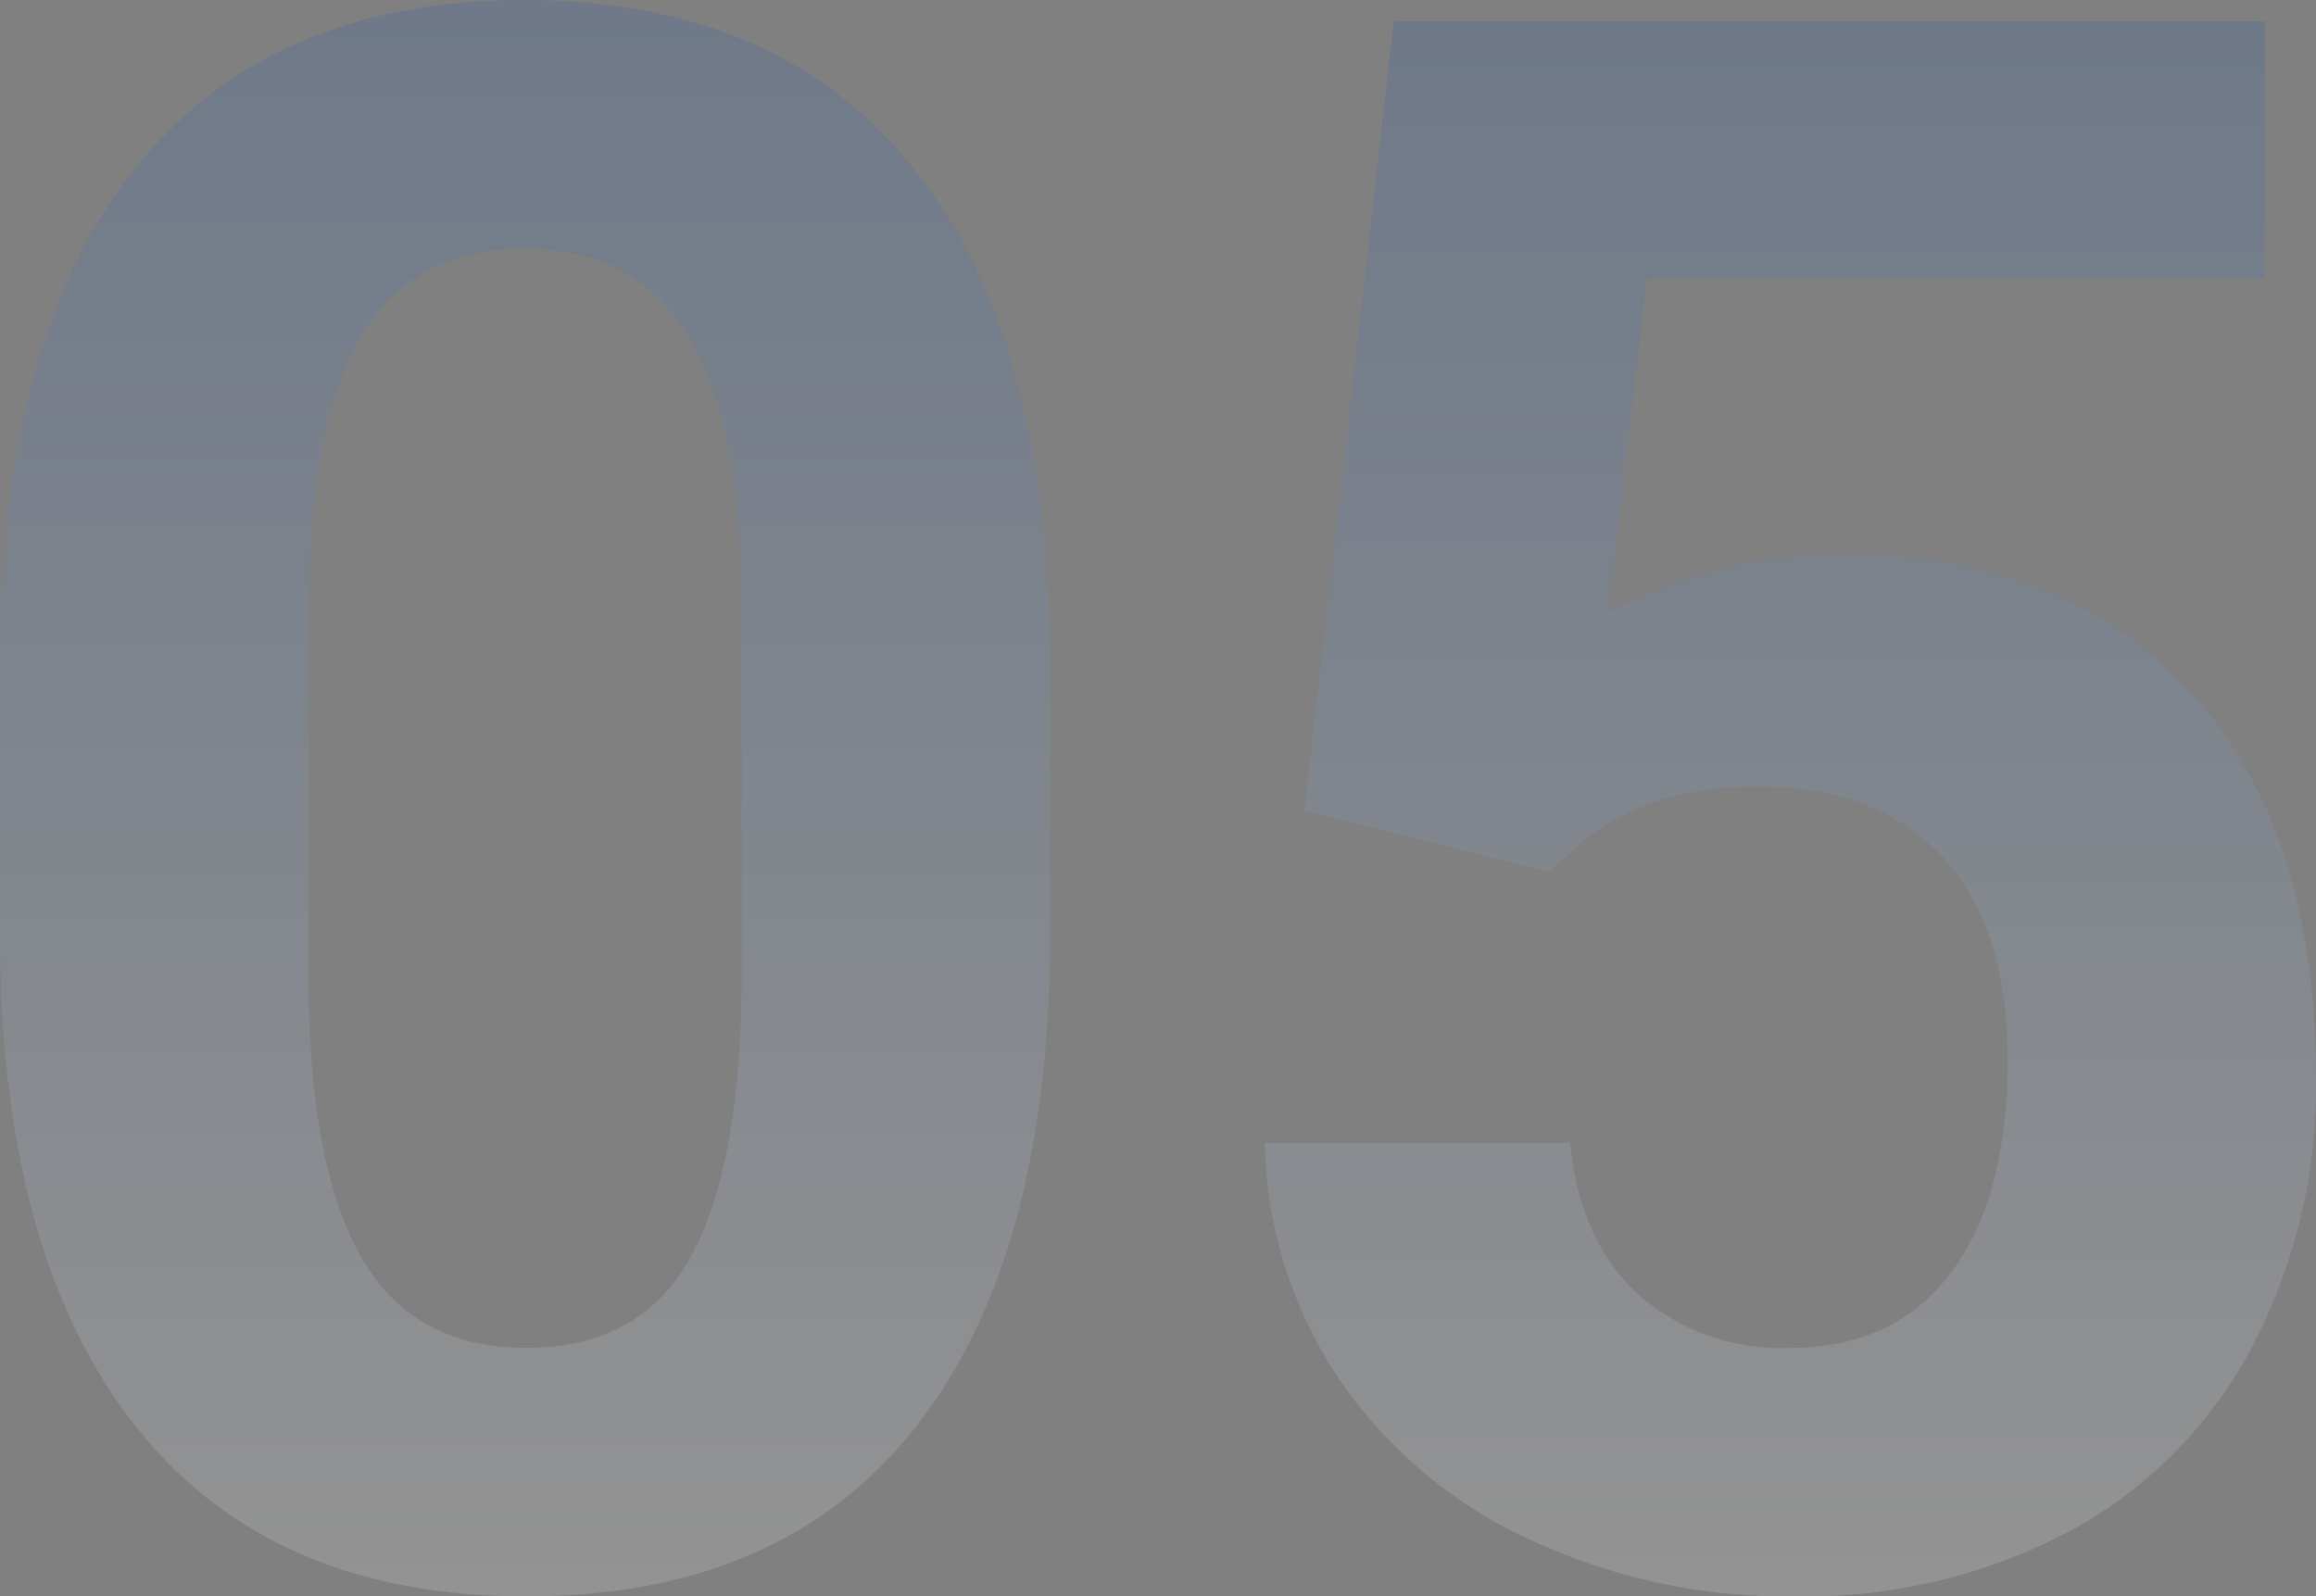 <svg xmlns="http://www.w3.org/2000/svg" xmlns:xlink="http://www.w3.org/1999/xlink" width="158.936" height="109.57" viewBox="0 0 158.936 109.57">
  <rect x="0" y="0" width="158.936" height="109.57" fill="#808080" stroke="none"/>
  <defs>
    <linearGradient id="linear-gradient" x1="0.5" x2="0.5" y2="1" gradientUnits="objectBoundingBox">
      <stop offset="0" stop-color="#0a50ba"/>
      <stop offset="1" stop-color="#fff"/>
    </linearGradient>
  </defs>
  <g id="Group_118" data-name="Group 118" transform="translate(-1842.041 313.499)" opacity="0.15">
    <path id="Path_824" data-name="Path 824" d="M1914.111-249.485q0,22.12-9.155,33.838t-26.807,11.718q-17.432,0-26.66-11.5t-9.448-32.959v-19.629q0-22.338,9.265-33.911T1878-313.5q17.43,0,26.66,11.462t9.448,32.923Zm-21.167-21.581q0-13.27-3.625-19.319T1878-296.434q-7.472,0-11.024,5.756t-3.771,18v25.952q0,13.052,3.553,19.393t11.388,6.341q7.762,0,11.206-6.085t3.589-18.622Z" fill="url(#linear-gradient)"/>
    <path id="Path_825" data-name="Path 825" d="M1931.543-257.835l6.152-54.2h59.766v17.651h-42.407l-2.637,22.925a33.558,33.558,0,0,1,16.04-4.028q15.233,0,23.877,9.448t8.643,26.44a38.679,38.679,0,0,1-4.358,18.494,30.76,30.76,0,0,1-12.488,12.671,38.988,38.988,0,0,1-19.19,4.5A41.417,41.417,0,0,1,1947-207.847a31.8,31.8,0,0,1-13.073-11.023,30.02,30.02,0,0,1-5.091-16.187h20.947q.66,6.666,4.652,10.364a14.74,14.74,0,0,0,10.436,3.7q7.177,0,11.06-5.164t3.882-14.612q0-9.079-4.468-13.916t-12.671-4.834q-7.544,0-12.232,3.956l-2.05,1.9Z" fill="url(#linear-gradient)"/>
  </g>
</svg>
